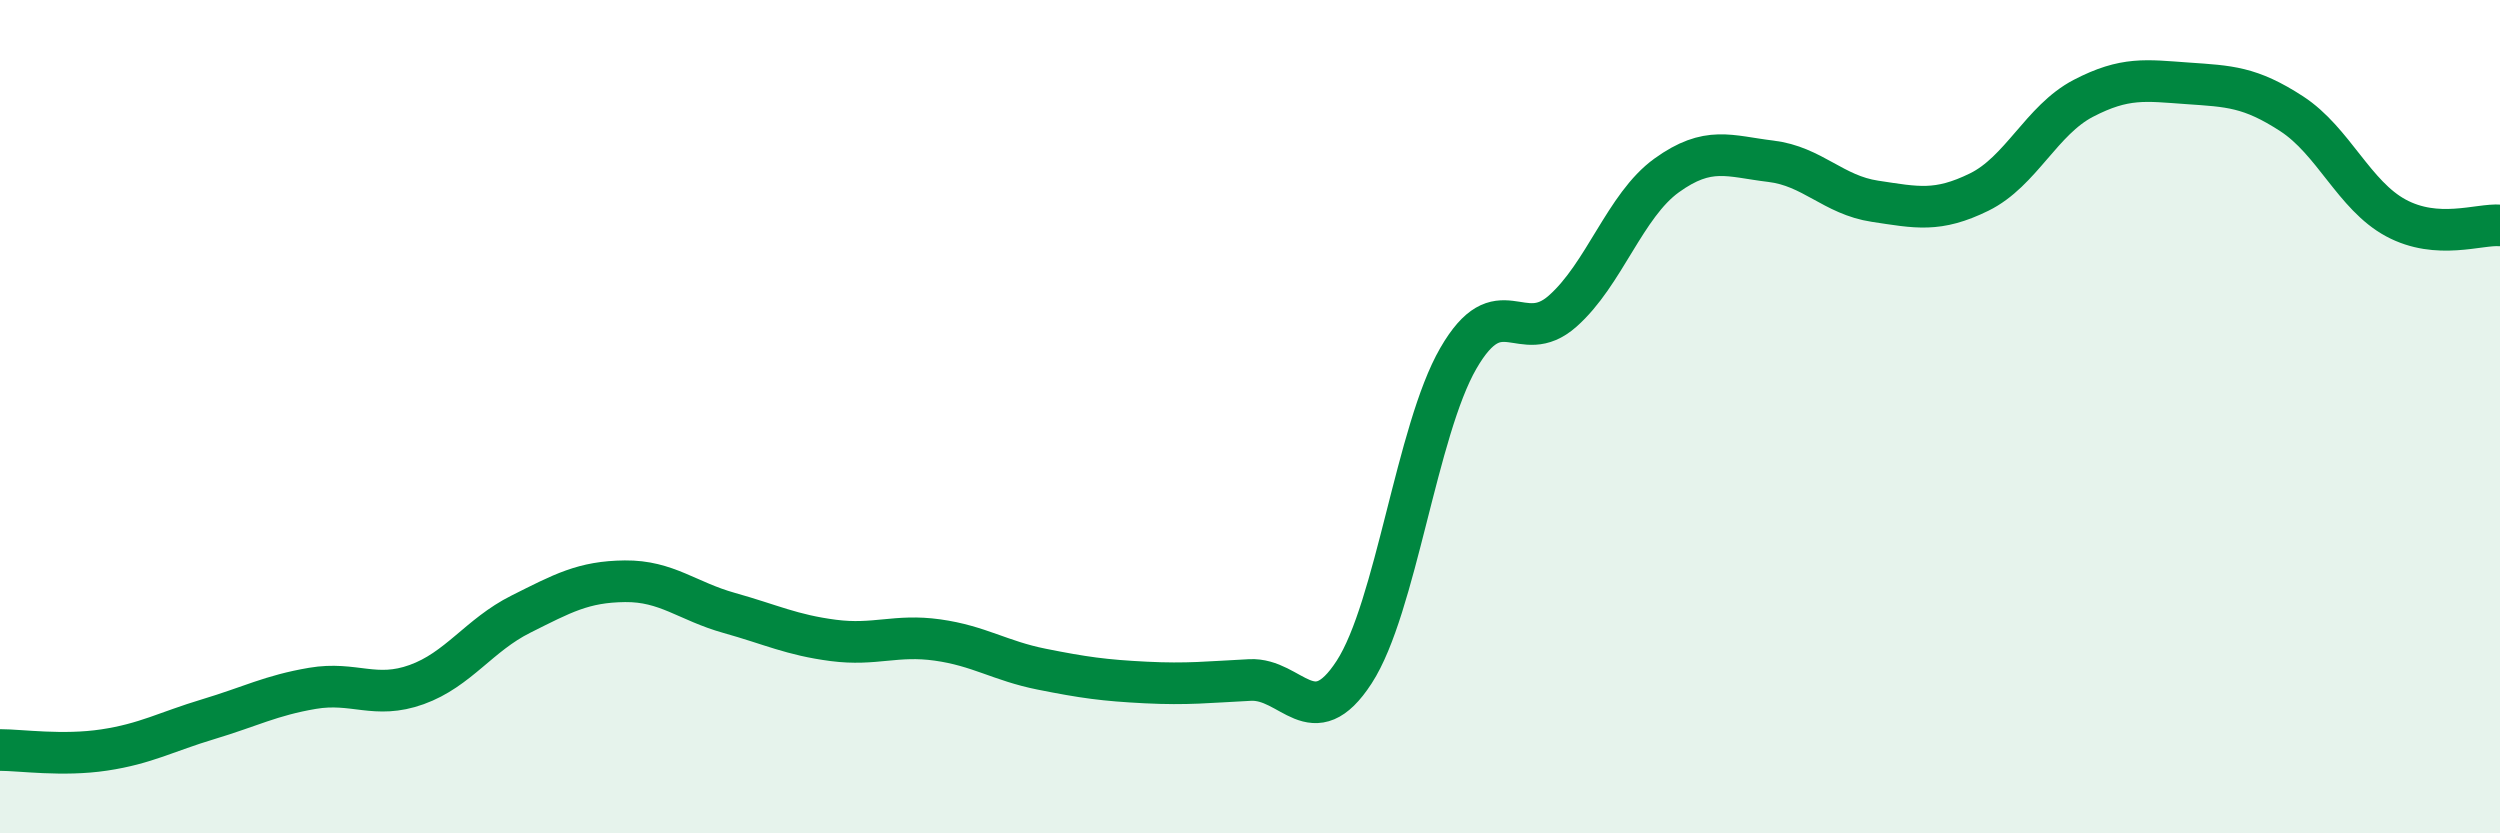 
    <svg width="60" height="20" viewBox="0 0 60 20" xmlns="http://www.w3.org/2000/svg">
      <path
        d="M 0,18 C 0.5,18 1.5,18.15 2.5,18 C 3.5,17.85 4,17.56 5,17.26 C 6,16.96 6.5,16.69 7.5,16.52 C 8.5,16.35 9,16.79 10,16.43 C 11,16.07 11.5,15.24 12.5,14.74 C 13.5,14.24 14,13.96 15,13.95 C 16,13.94 16.5,14.43 17.5,14.71 C 18.5,14.99 19,15.24 20,15.37 C 21,15.5 21.5,15.22 22.5,15.36 C 23.5,15.5 24,15.86 25,16.06 C 26,16.26 26.5,16.33 27.5,16.38 C 28.5,16.43 29,16.37 30,16.32 C 31,16.27 31.5,17.67 32.5,16.13 C 33.5,14.59 34,10.33 35,8.6 C 36,6.87 36.5,8.35 37.5,7.47 C 38.5,6.59 39,4.93 40,4.21 C 41,3.49 41.5,3.75 42.5,3.87 C 43.5,3.99 44,4.68 45,4.83 C 46,4.98 46.5,5.1 47.5,4.61 C 48.5,4.12 49,2.88 50,2.36 C 51,1.84 51.5,1.93 52.5,2 C 53.5,2.07 54,2.08 55,2.73 C 56,3.38 56.5,4.69 57.5,5.23 C 58.5,5.77 59.5,5.37 60,5.41L60 20L0 20Z"
        fill="#008740"
        opacity="0.1"
        stroke-linecap="round"
        stroke-linejoin="round"
      />
      <path
        d="M 0,18 C 0.5,18 1.5,18.15 2.5,18 C 3.5,17.85 4,17.56 5,17.26 C 6,16.96 6.5,16.69 7.5,16.52 C 8.5,16.35 9,16.79 10,16.43 C 11,16.07 11.5,15.24 12.5,14.74 C 13.5,14.24 14,13.96 15,13.95 C 16,13.94 16.5,14.43 17.5,14.71 C 18.5,14.99 19,15.24 20,15.37 C 21,15.5 21.5,15.22 22.5,15.36 C 23.5,15.5 24,15.86 25,16.06 C 26,16.26 26.5,16.33 27.5,16.38 C 28.5,16.43 29,16.37 30,16.32 C 31,16.27 31.5,17.67 32.5,16.13 C 33.5,14.59 34,10.33 35,8.6 C 36,6.87 36.5,8.35 37.5,7.47 C 38.5,6.59 39,4.93 40,4.21 C 41,3.49 41.5,3.75 42.5,3.87 C 43.5,3.99 44,4.68 45,4.83 C 46,4.98 46.5,5.1 47.5,4.61 C 48.5,4.12 49,2.88 50,2.36 C 51,1.84 51.5,1.93 52.5,2 C 53.5,2.07 54,2.08 55,2.73 C 56,3.38 56.5,4.69 57.5,5.23 C 58.5,5.77 59.5,5.37 60,5.41"
        stroke="#008740"
        stroke-width="1"
        fill="none"
        stroke-linecap="round"
        stroke-linejoin="round"
      />
    </svg>
  